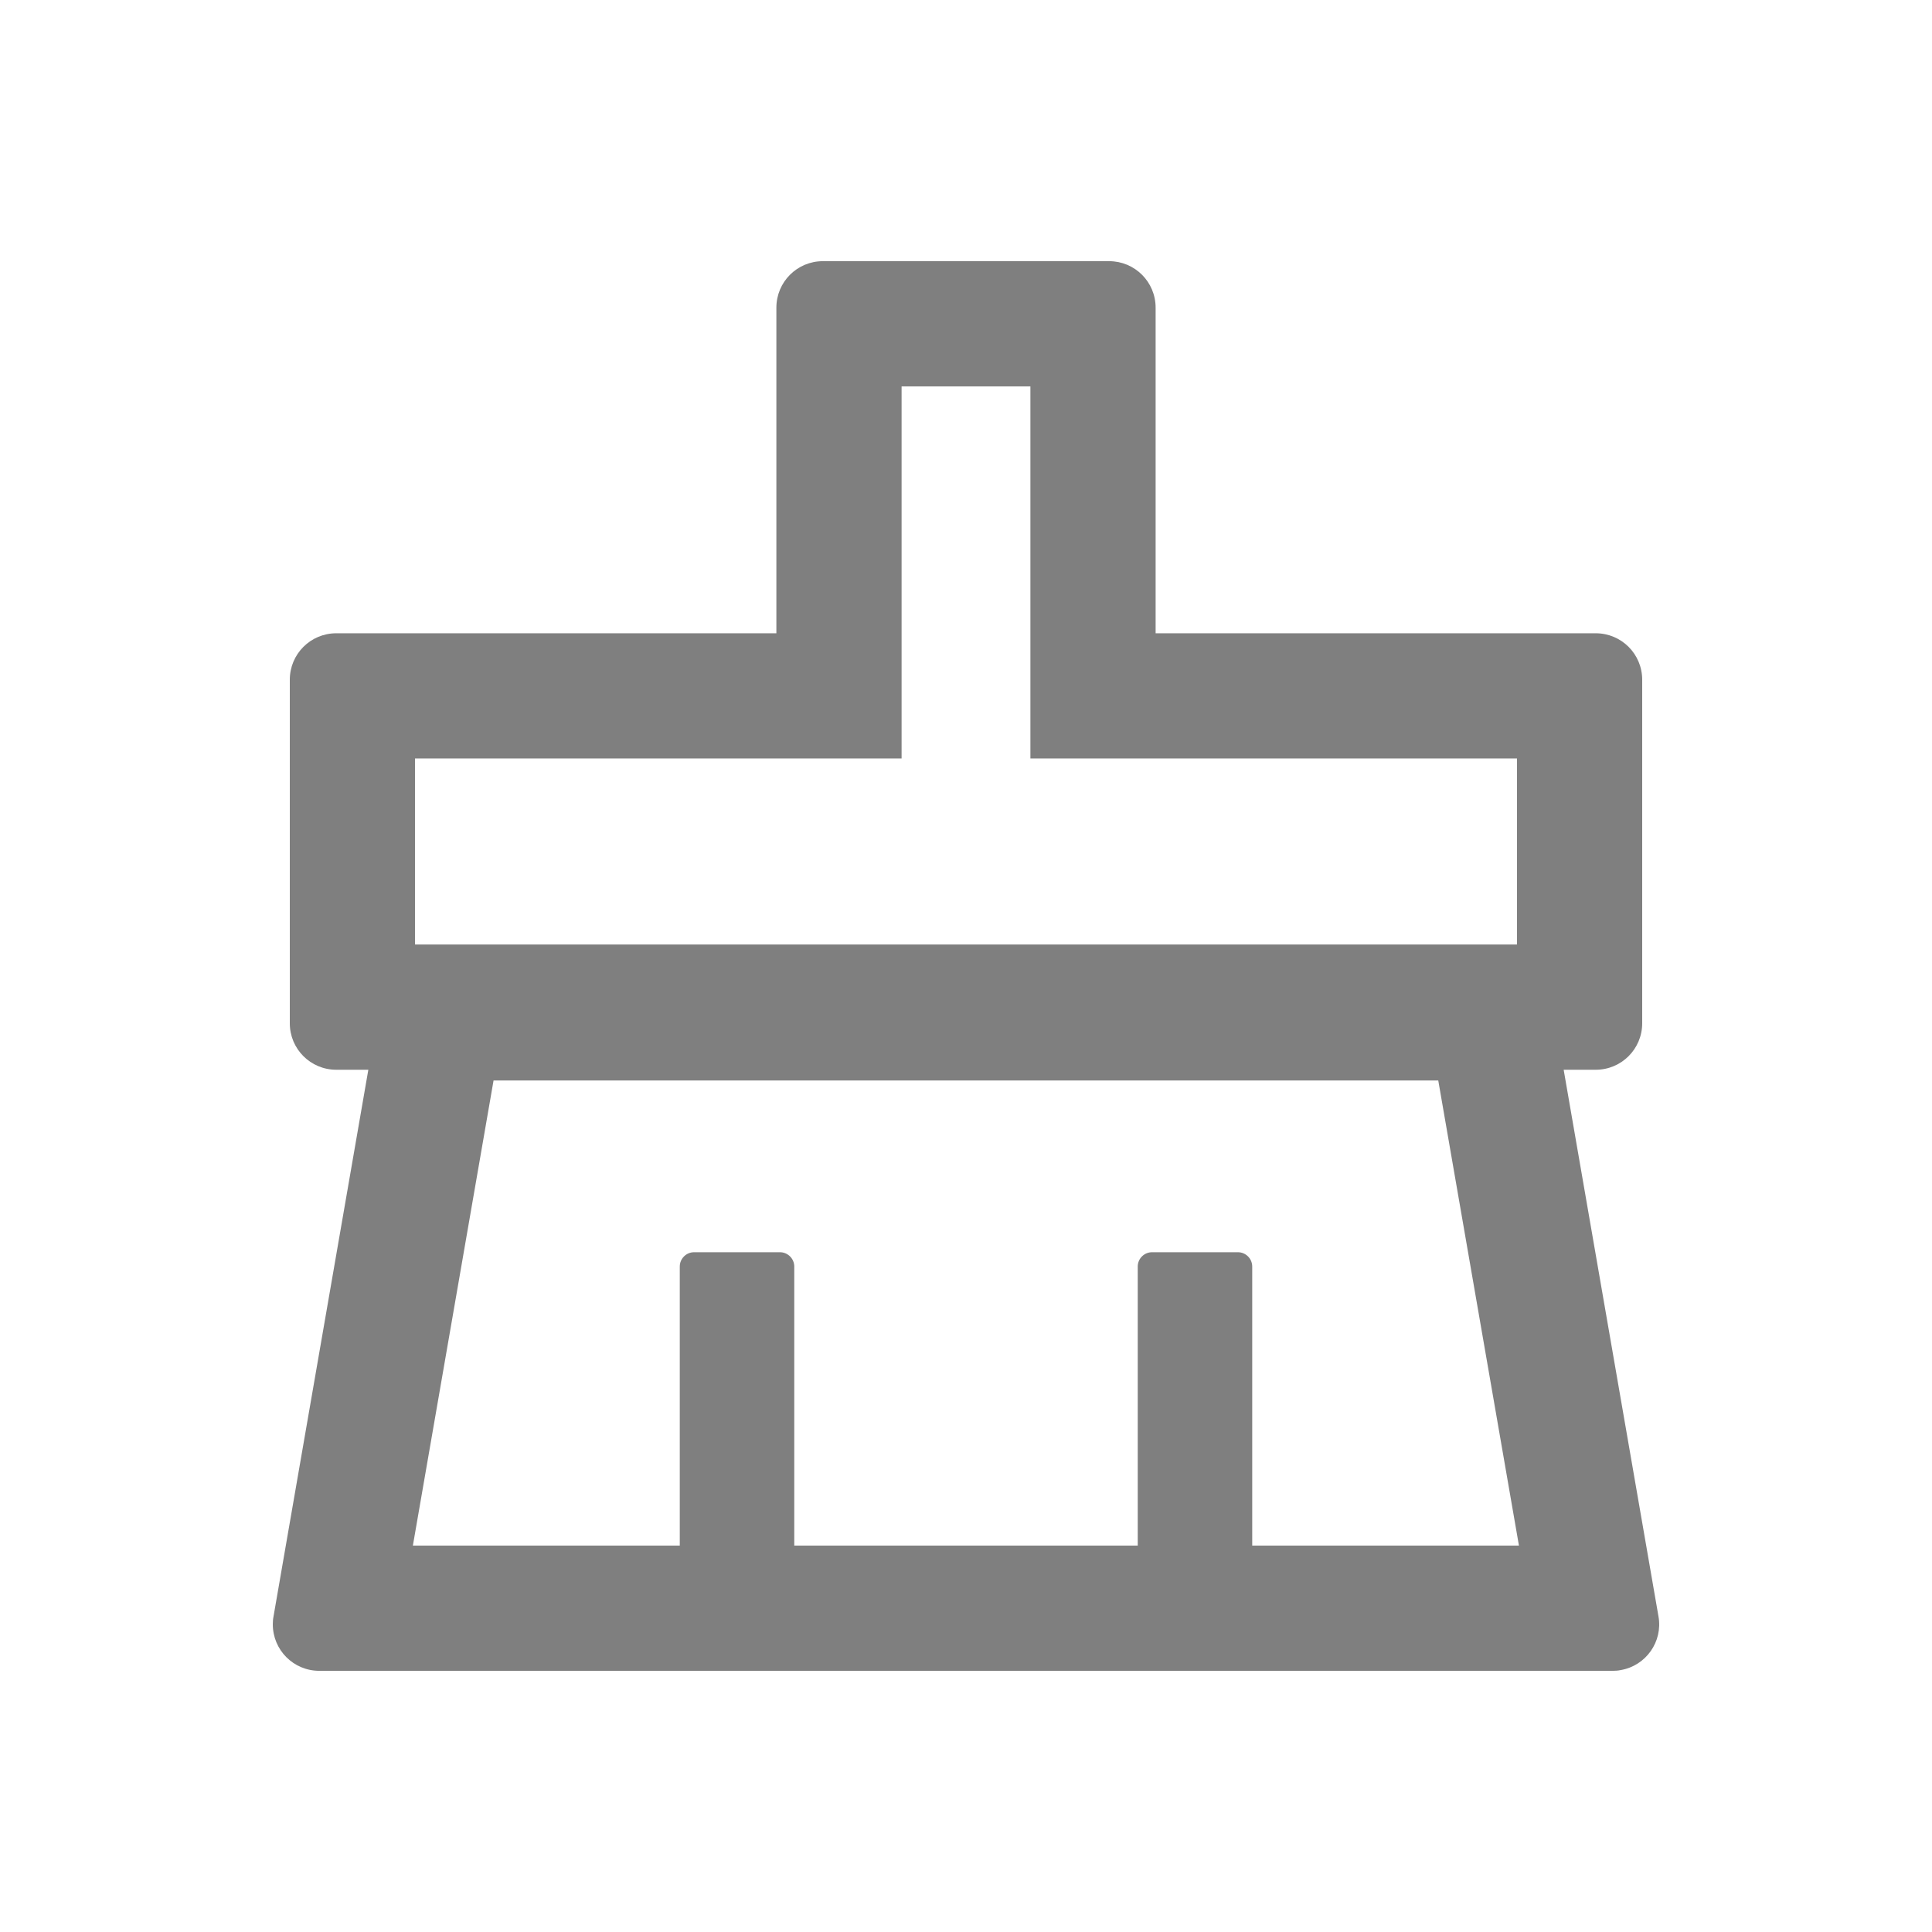 <?xml version="1.0" encoding="UTF-8" standalone="no" ?>
<!DOCTYPE svg PUBLIC "-//W3C//DTD SVG 1.1//EN" "http://www.w3.org/Graphics/SVG/1.1/DTD/svg11.dtd">
<svg xmlns="http://www.w3.org/2000/svg" xmlns:xlink="http://www.w3.org/1999/xlink" version="1.1" width="1080" height="1080" viewBox="0 0 1080 1080" xml:space="preserve">
<desc>Created with Fabric.js 5.2.4</desc>
<defs>
</defs>
<g transform="matrix(1 0 0 1 540 540)" id="95d4d85c-3cc7-48c5-953c-fa338d57cb9b"  >
<rect style="stroke: none; stroke-width: 1; stroke-dasharray: none; stroke-linecap: butt; stroke-dashoffset: 0; stroke-linejoin: miter; stroke-miterlimit: 4; fill: rgb(255,255,255); fill-rule: nonzero; opacity: 1; visibility: hidden;" vector-effect="non-scaling-stroke"  x="-540" y="-540" rx="0" ry="0" width="1080" height="1080" />
</g>
<g transform="matrix(1 0 0 1 540 540)" id="09bd29c4-7f42-4ad2-80b0-9c2ca9ff0abd"  >
</g>
<g transform="matrix(1 0 0 1 540 540)" id="093db570-080b-4451-818d-d681ca79367a"  >
<path style="stroke: rgb(0,0,0); stroke-width: 0; stroke-dasharray: none; stroke-linecap: butt; stroke-dashoffset: 0; stroke-linejoin: miter; stroke-miterlimit: 4; fill: rgb(0,0,0); fill-opacity: 0.5; fill-rule: nonzero; opacity: 1;" vector-effect="non-scaling-stroke"  transform=" translate(-512, -506)" d="M 899.1 869.6 L 846.1 564 L 864 564 C 878.4 564 890 552.4 890 538 L 890 346 C 890 331.6 878.4 320 864 320 L 618 320 L 618 138 C 618 123.6 606.4 112 592 112 L 432 112 C 417.6 112 406 123.6 406 138 L 406 320 L 160 320 C 145.6 320 134 331.6 134 346 L 134 538 C 134 552.4 145.6 564 160 564 L 177.9 564 L 124.9 869.6 C 124.6 871.1 124.5 872.6 124.5 874 C 124.5 888.4 136.1 900 150.5 900 L 873.5 900 C 875 900 876.5 899.9 877.9 899.6 C 892.1 897.2 901.6 883.7 899.1 869.6 z M 204 390 L 476 390 L 476 182 L 548 182 L 548 390 L 820 390 L 820 494 L 204 494 L 204 390 z M 672 830 L 672 674 C 672 669.6 668.4 666 664 666 L 616 666 C 611.6 666 608 669.6 608 674 L 608 830 L 416 830 L 416 674 C 416 669.6 412.4 666 408 666 L 360 666 C 355.6 666 352 669.6 352 674 L 352 830 L 202.8 830 L 247.9 570 L 776 570 L 821.1 830 L 672 830 z" stroke-linecap="round" />
</g>
</svg>